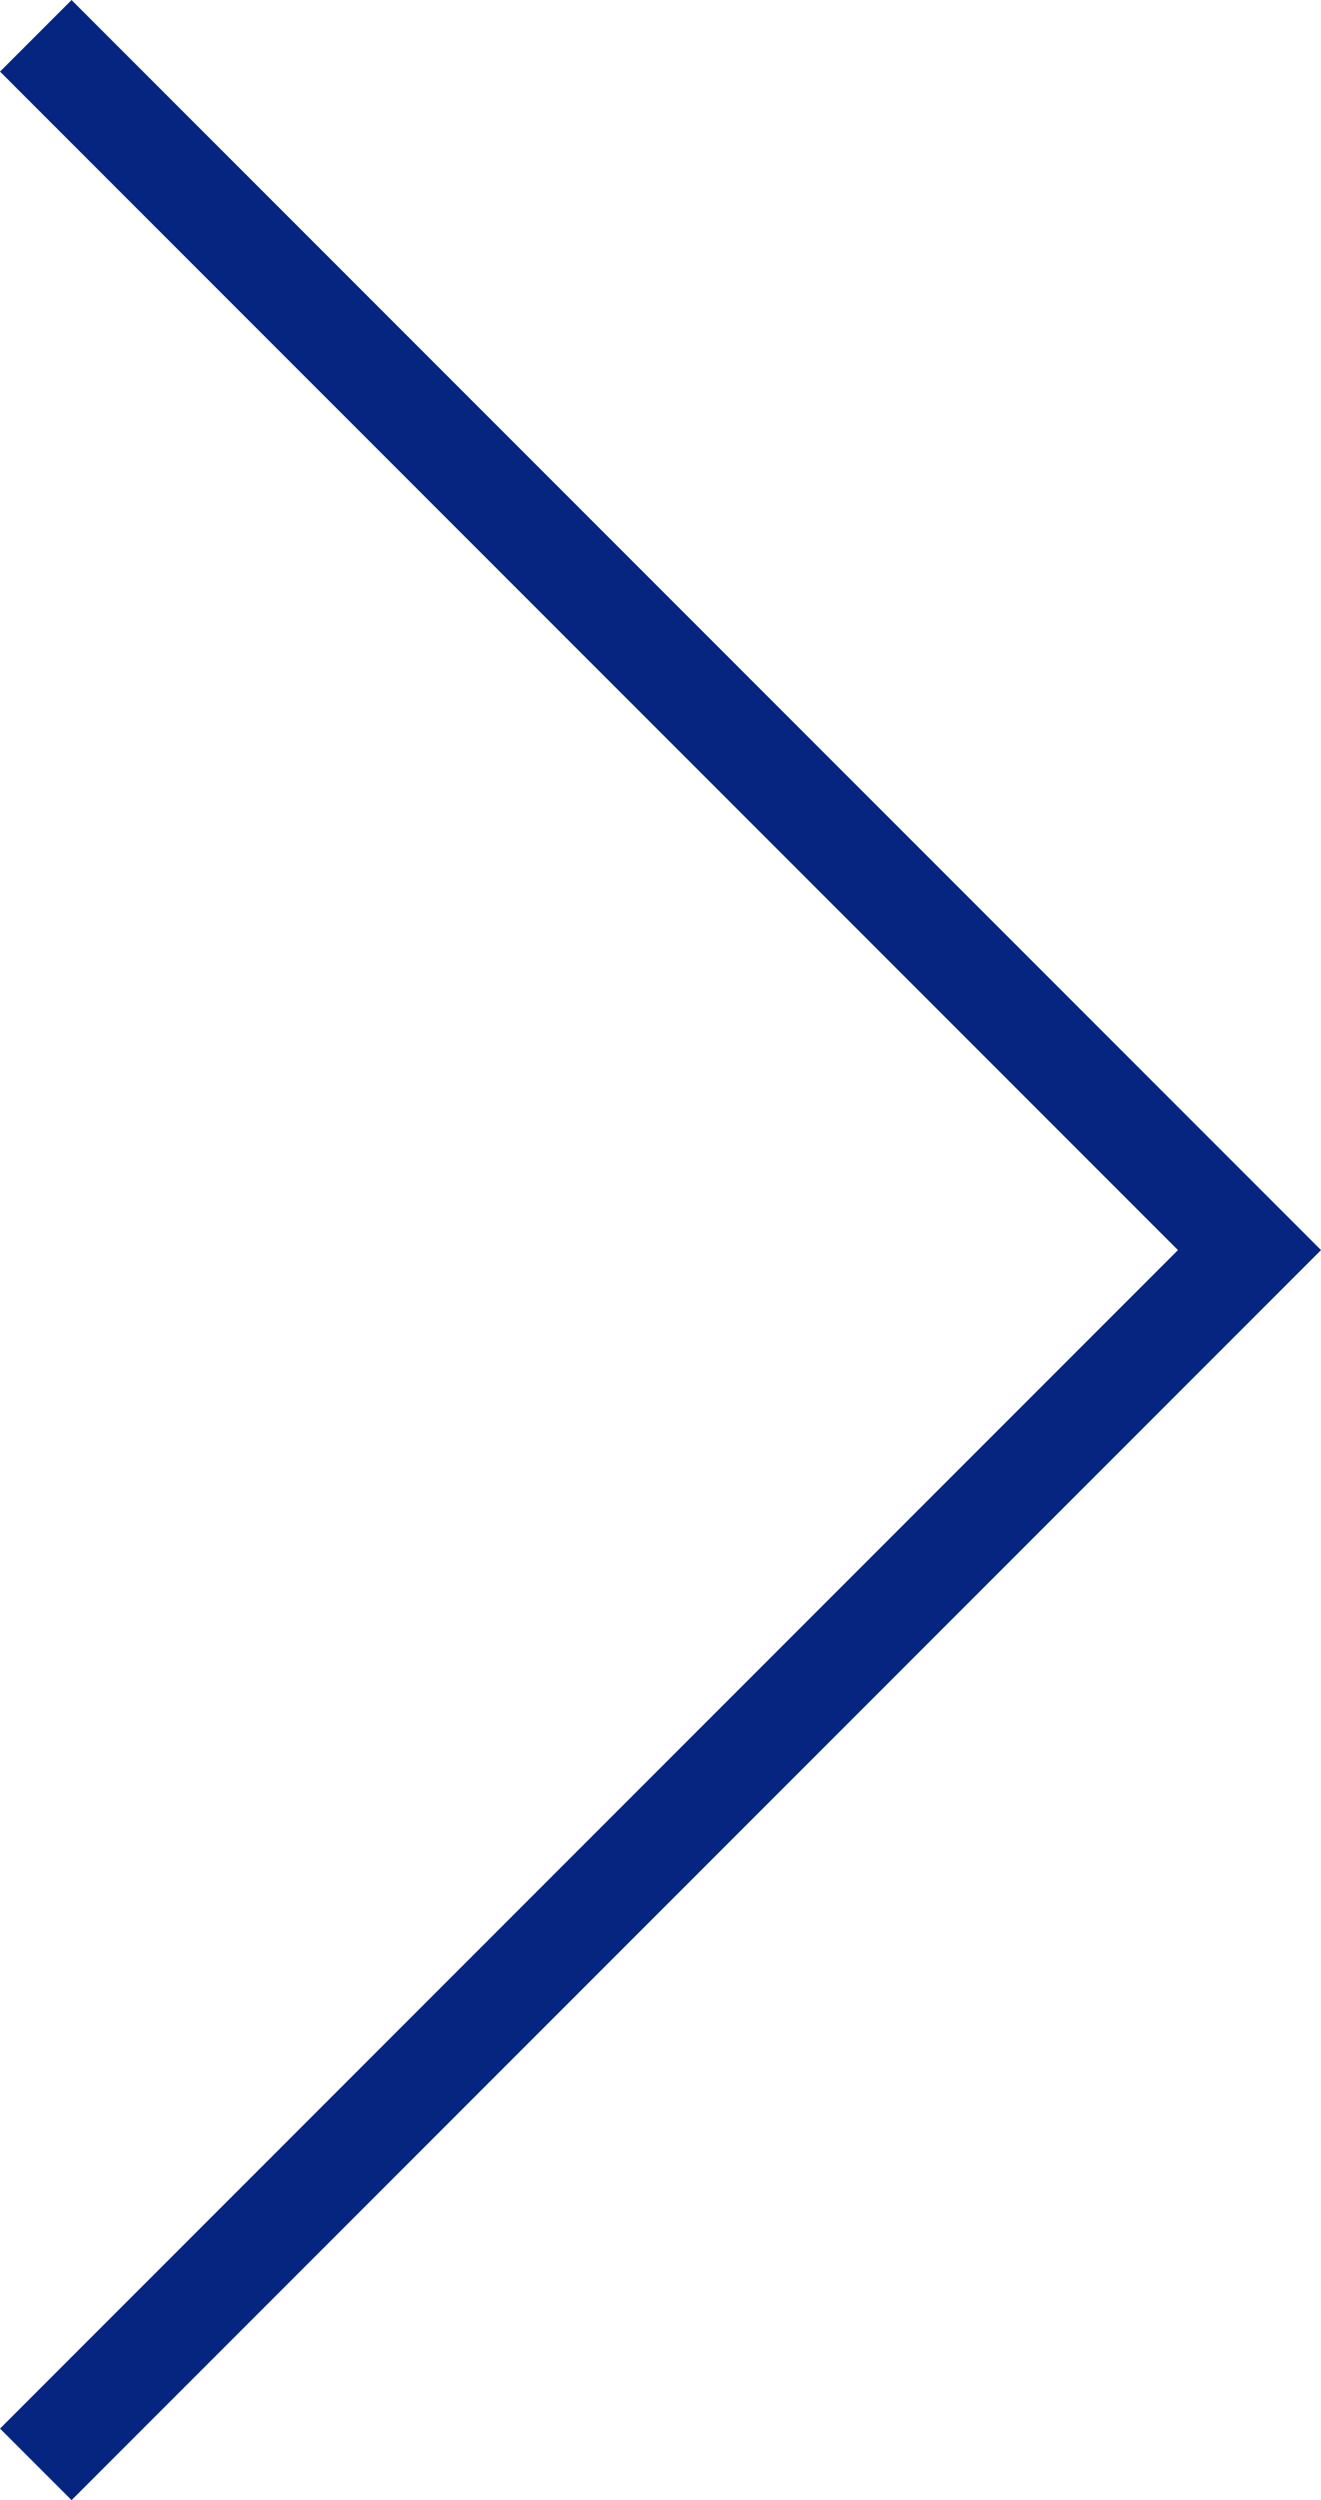 <svg xmlns="http://www.w3.org/2000/svg" width="13.061" height="24.707" viewBox="0 0 13.061 24.707">
  <path id="Path_26631" data-name="Path 26631" d="M3847.593,3190.931l12,12-12,12" transform="translate(-3847.239 -3190.577)" fill="none" stroke="#052581" stroke-width="1"/>
</svg>
